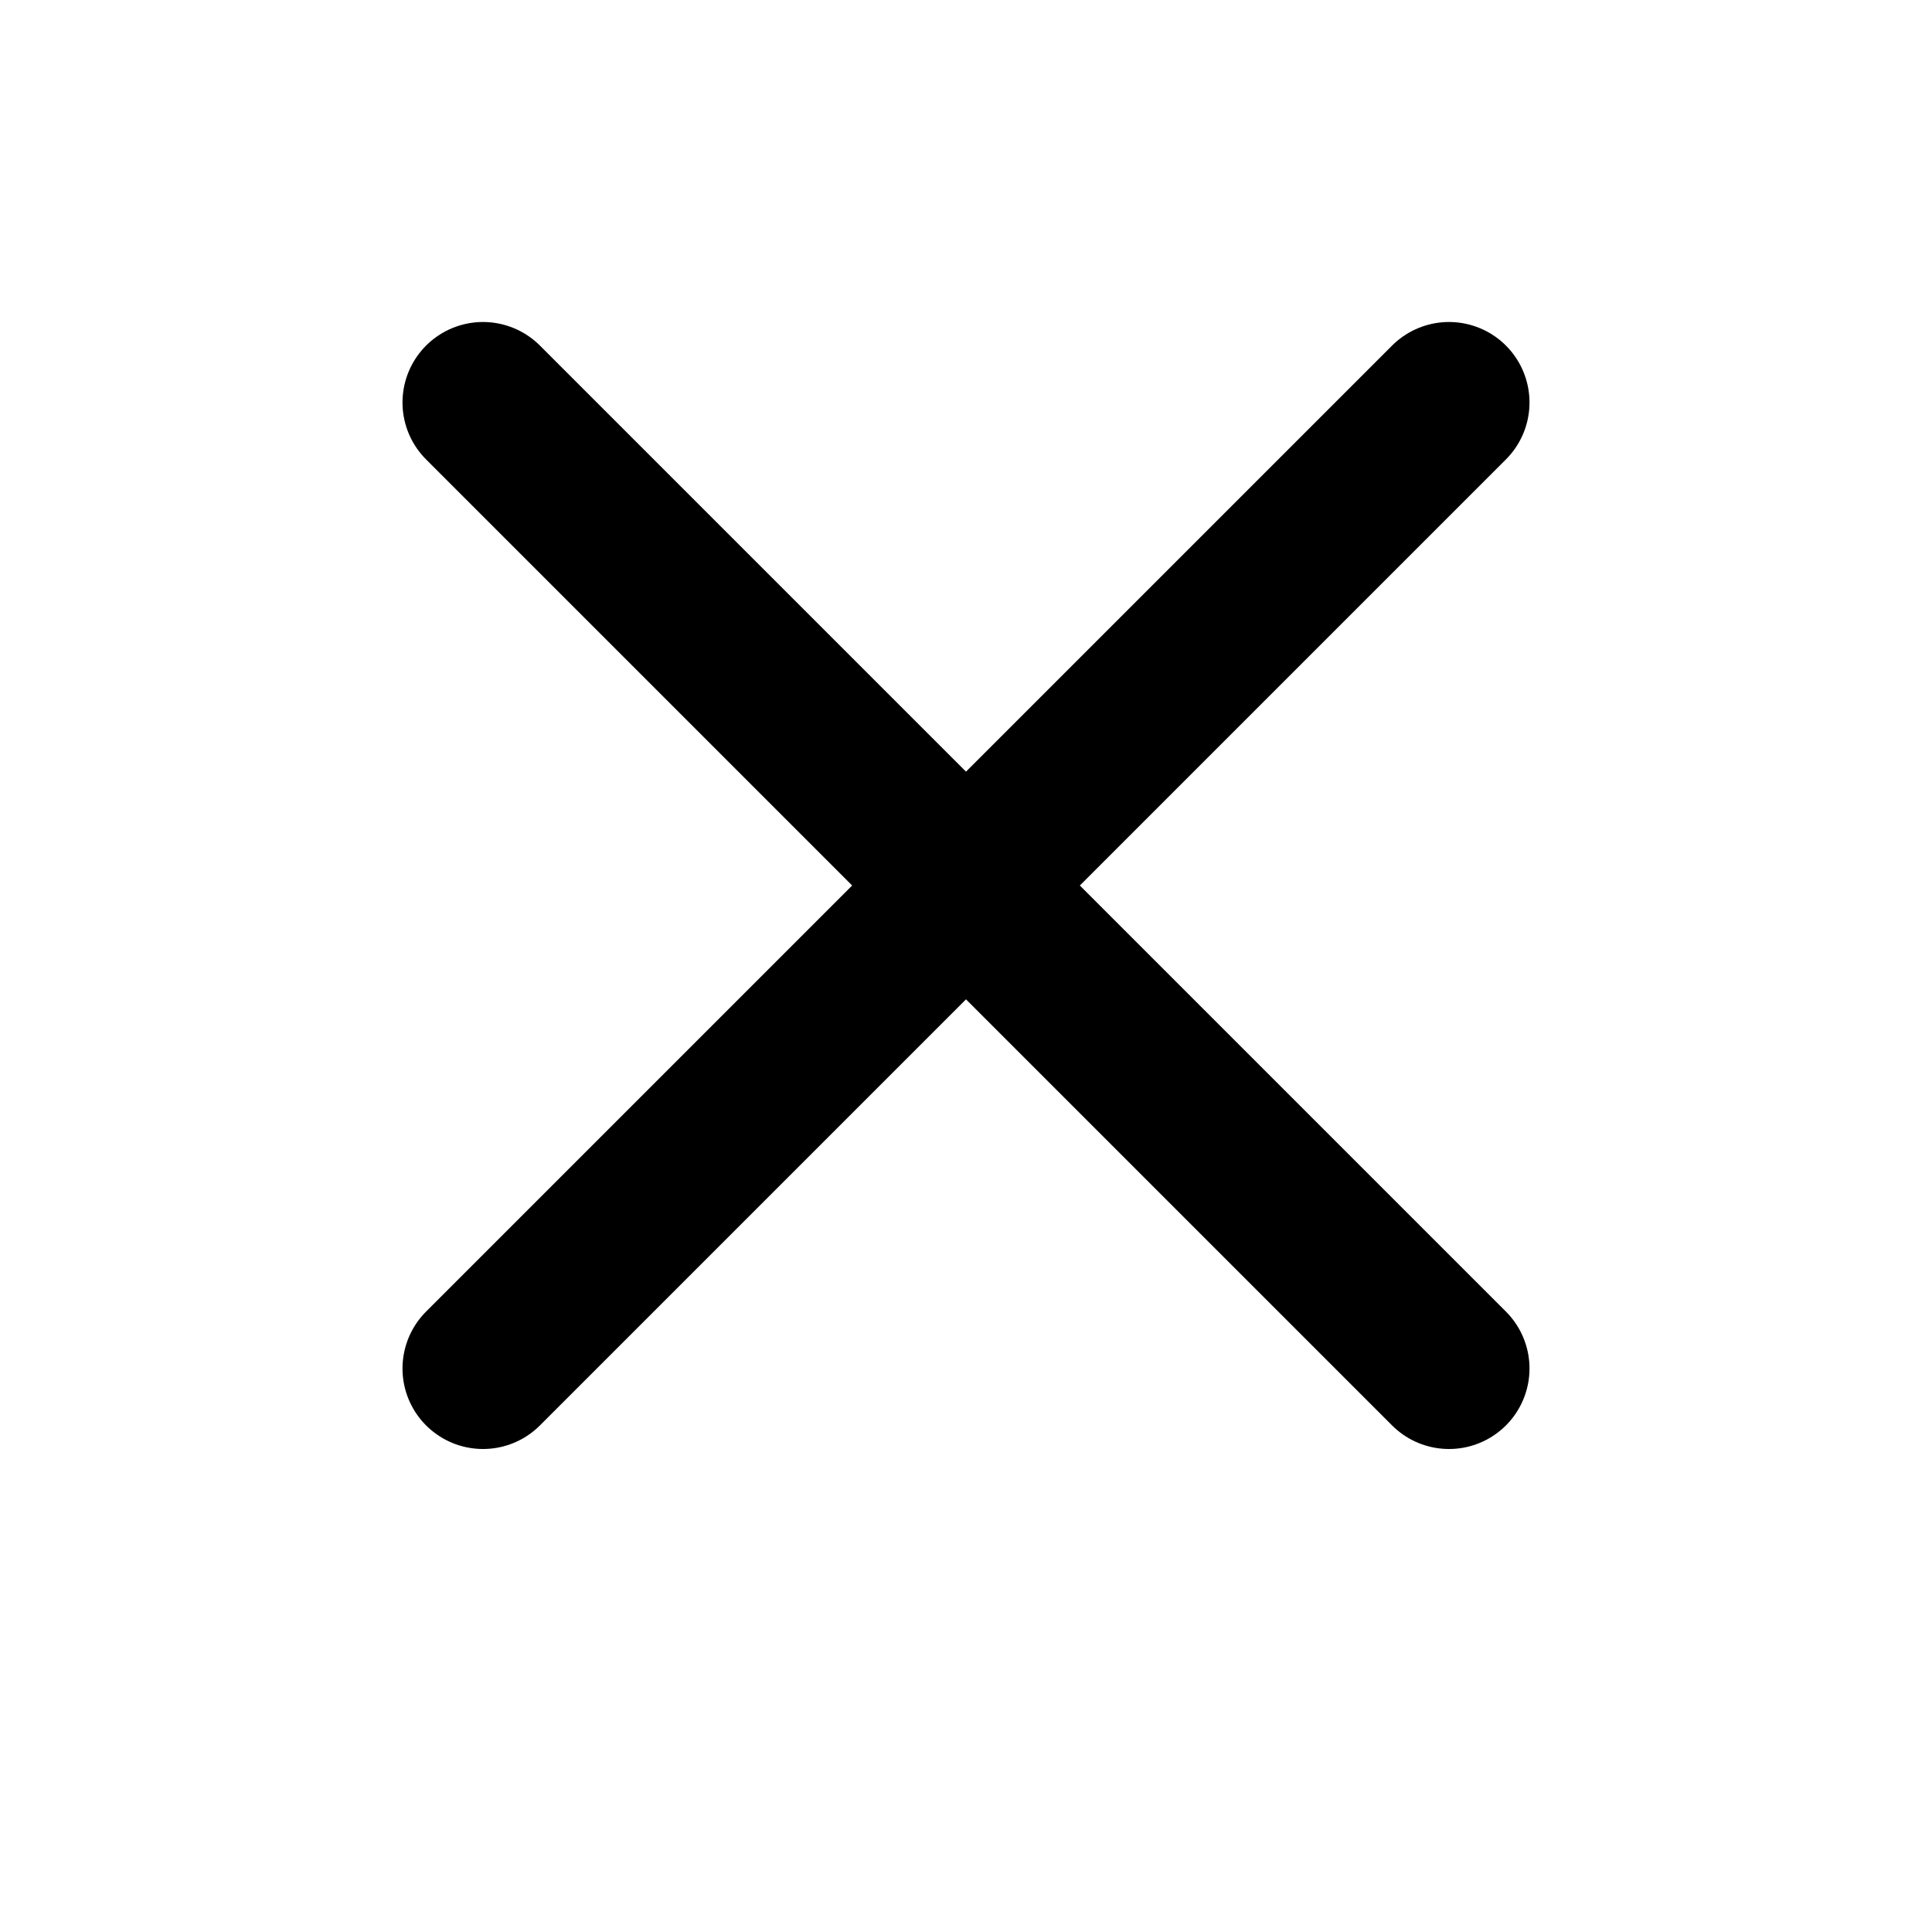 <svg width="24" height="24" viewBox="0 0 24 24" fill="none" xmlns="http://www.w3.org/2000/svg">
<rect width="24" height="24" fill="white"/>
<path d="M18 5L6 17M6 5L18 17" stroke="black" stroke-width="2" stroke-linecap="round" stroke-linejoin="round"/>
</svg>
